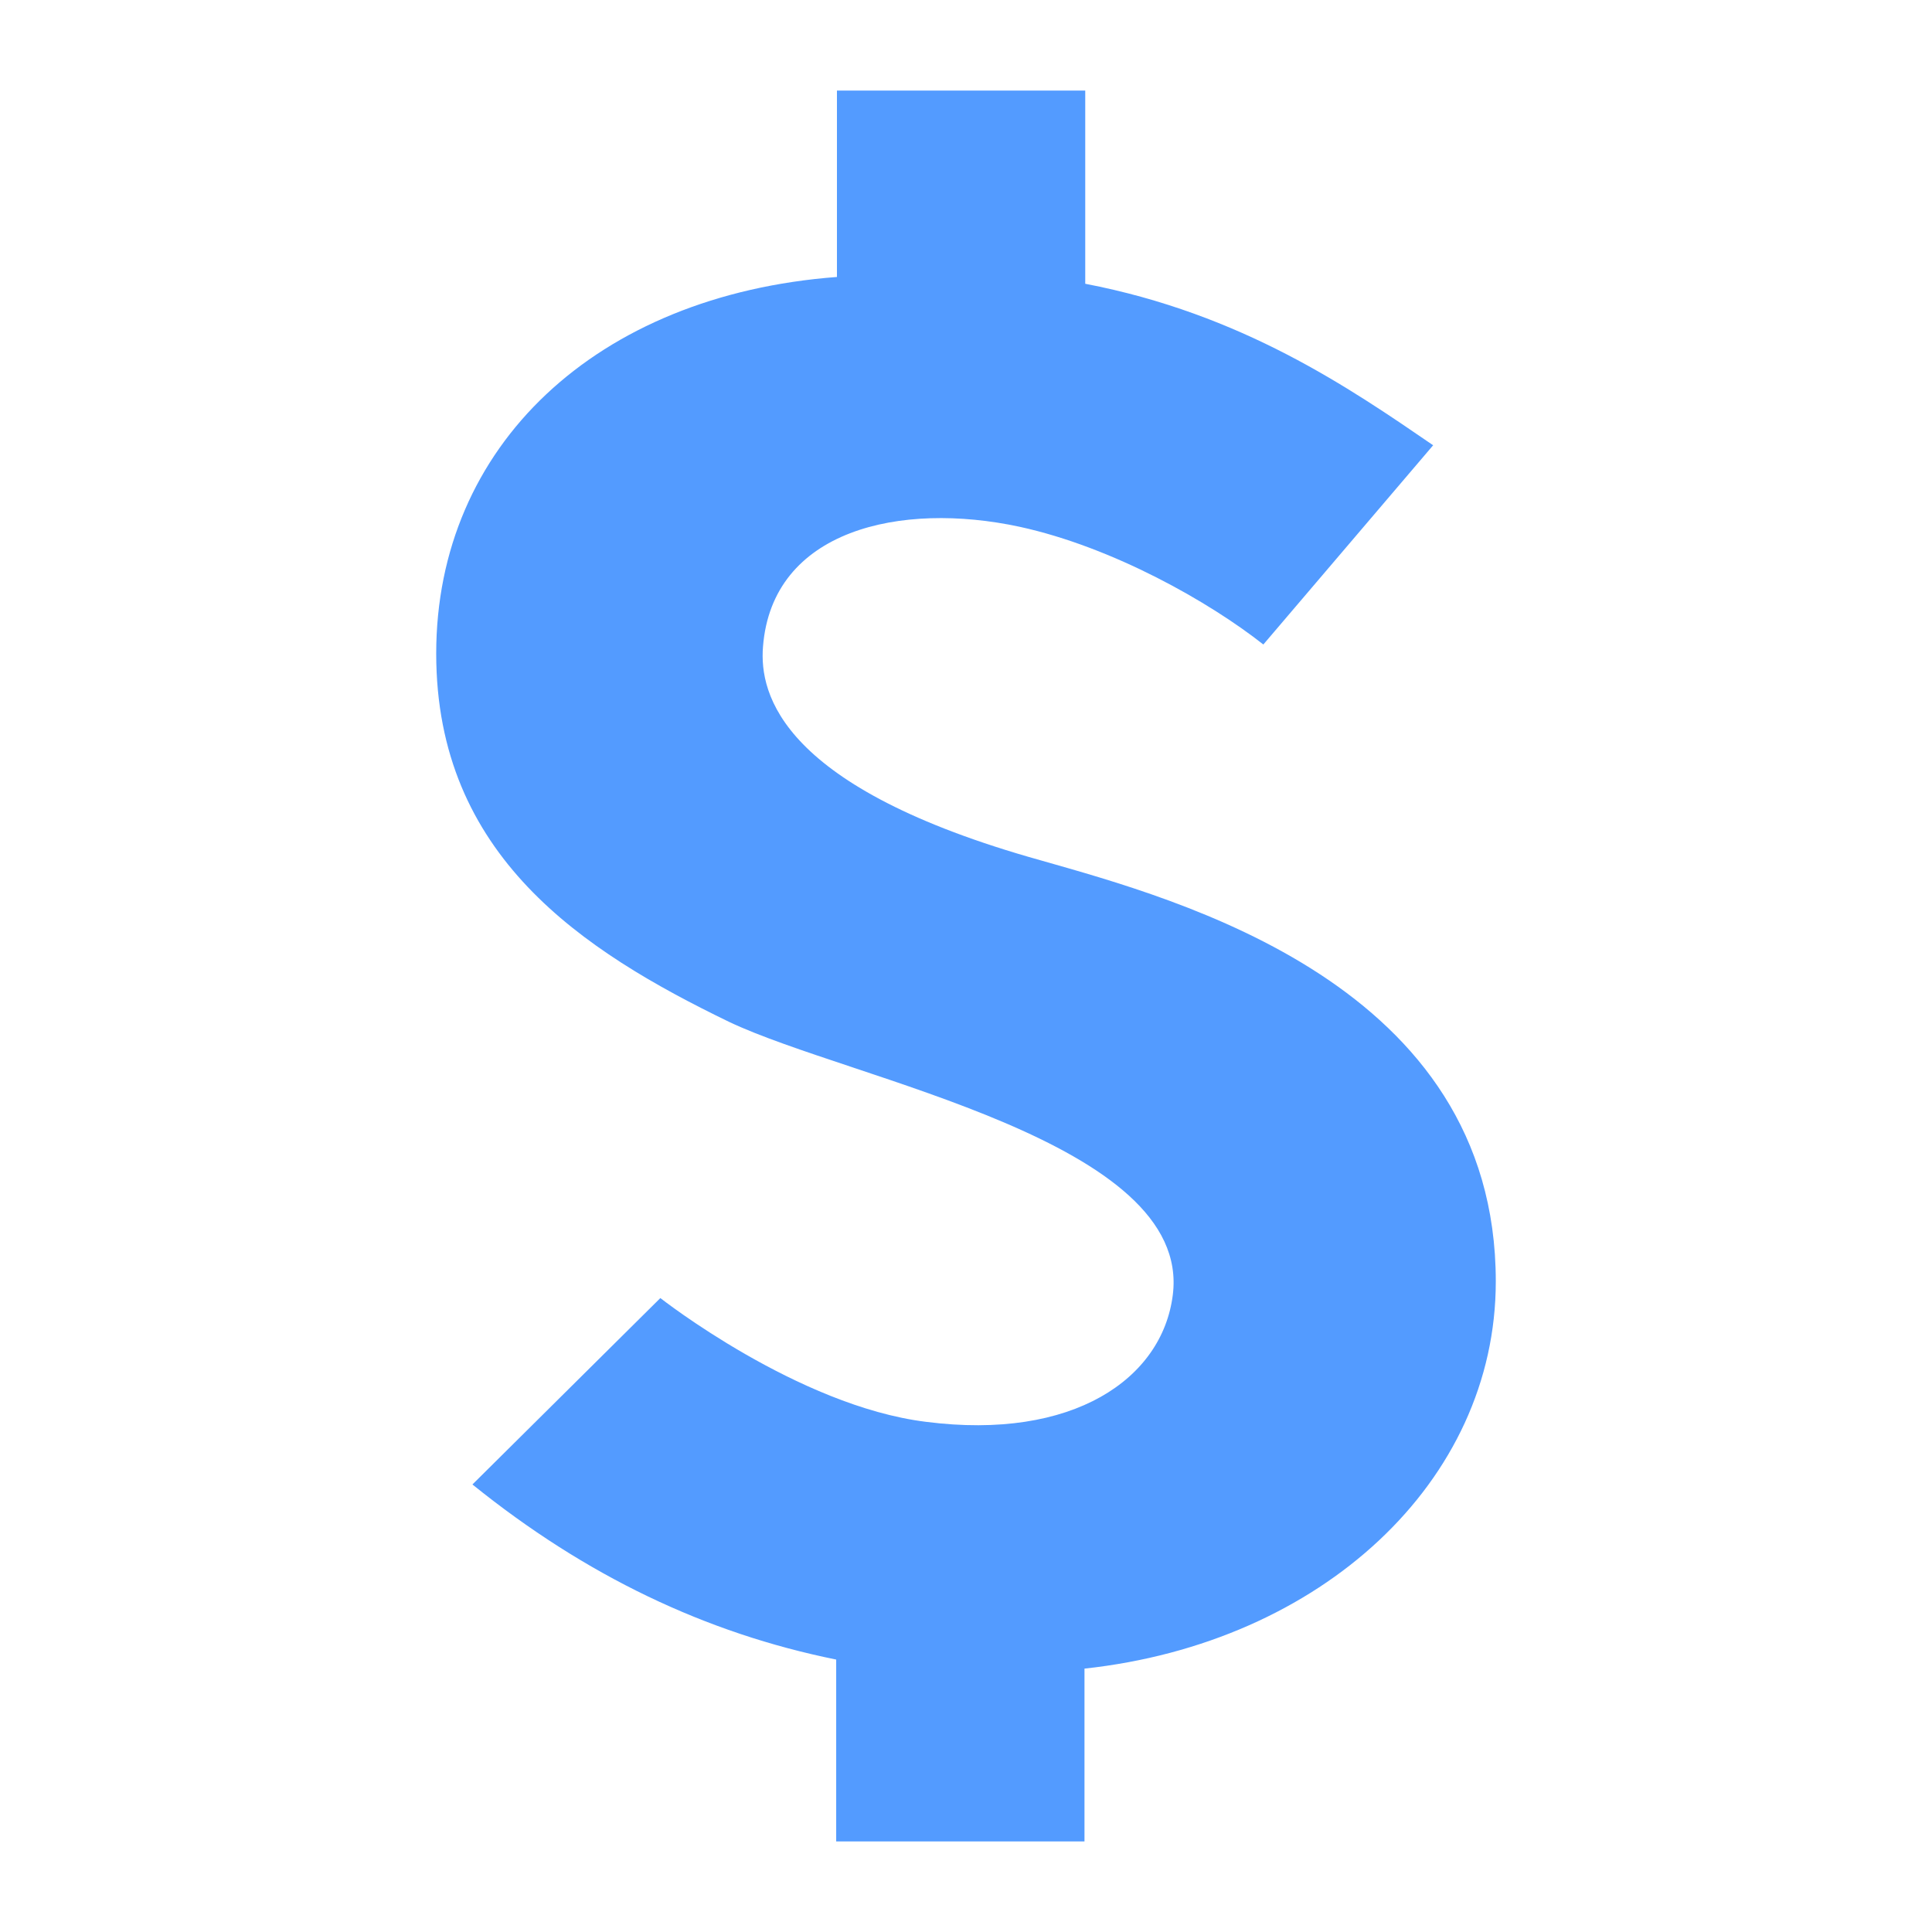 <?xml version="1.0" encoding="utf-8"?>
<!-- Uploaded to: SVG Repo, www.svgrepo.com, Generator: SVG Repo Mixer Tools -->
<svg fill="#539BFF" height="800px" width="800px" version="1.2" baseProfile="tiny" id="MO0ney_sign_by_Adioma"
	 xmlns="http://www.w3.org/2000/svg" xmlns:xlink="http://www.w3.org/1999/xlink"  viewBox="0 0 256 256"
	 xml:space="preserve">
<path d="M198.2,169.8c0-39.4-42.1-50.6-60.3-55.8c-34.4-9.6-37.3-22-36.8-28.3c1.2-15.5,18.2-19.3,34-15.9
	c12.4,2.7,25.2,10,32.3,15.6L189.9,59c-11.1-7.6-25.3-17.4-46.1-21.4V12h-32.9v24.7C79,39.1,57.8,59.1,57.8,86.6
	c0,26.8,19.4,39.4,38.8,48.8c16.2,7.7,61.4,15.8,58.8,36.2c-1.4,11.1-13.2,19.3-32.7,16.8c-17-2.1-35.2-16.4-35.2-16.4l-24.9,24.7
	c15,12.1,30.9,19.7,48.2,23.2v24.1h32.9v-22.9C175.1,217.7,198.2,196.3,198.2,169.8z"/>
</svg>